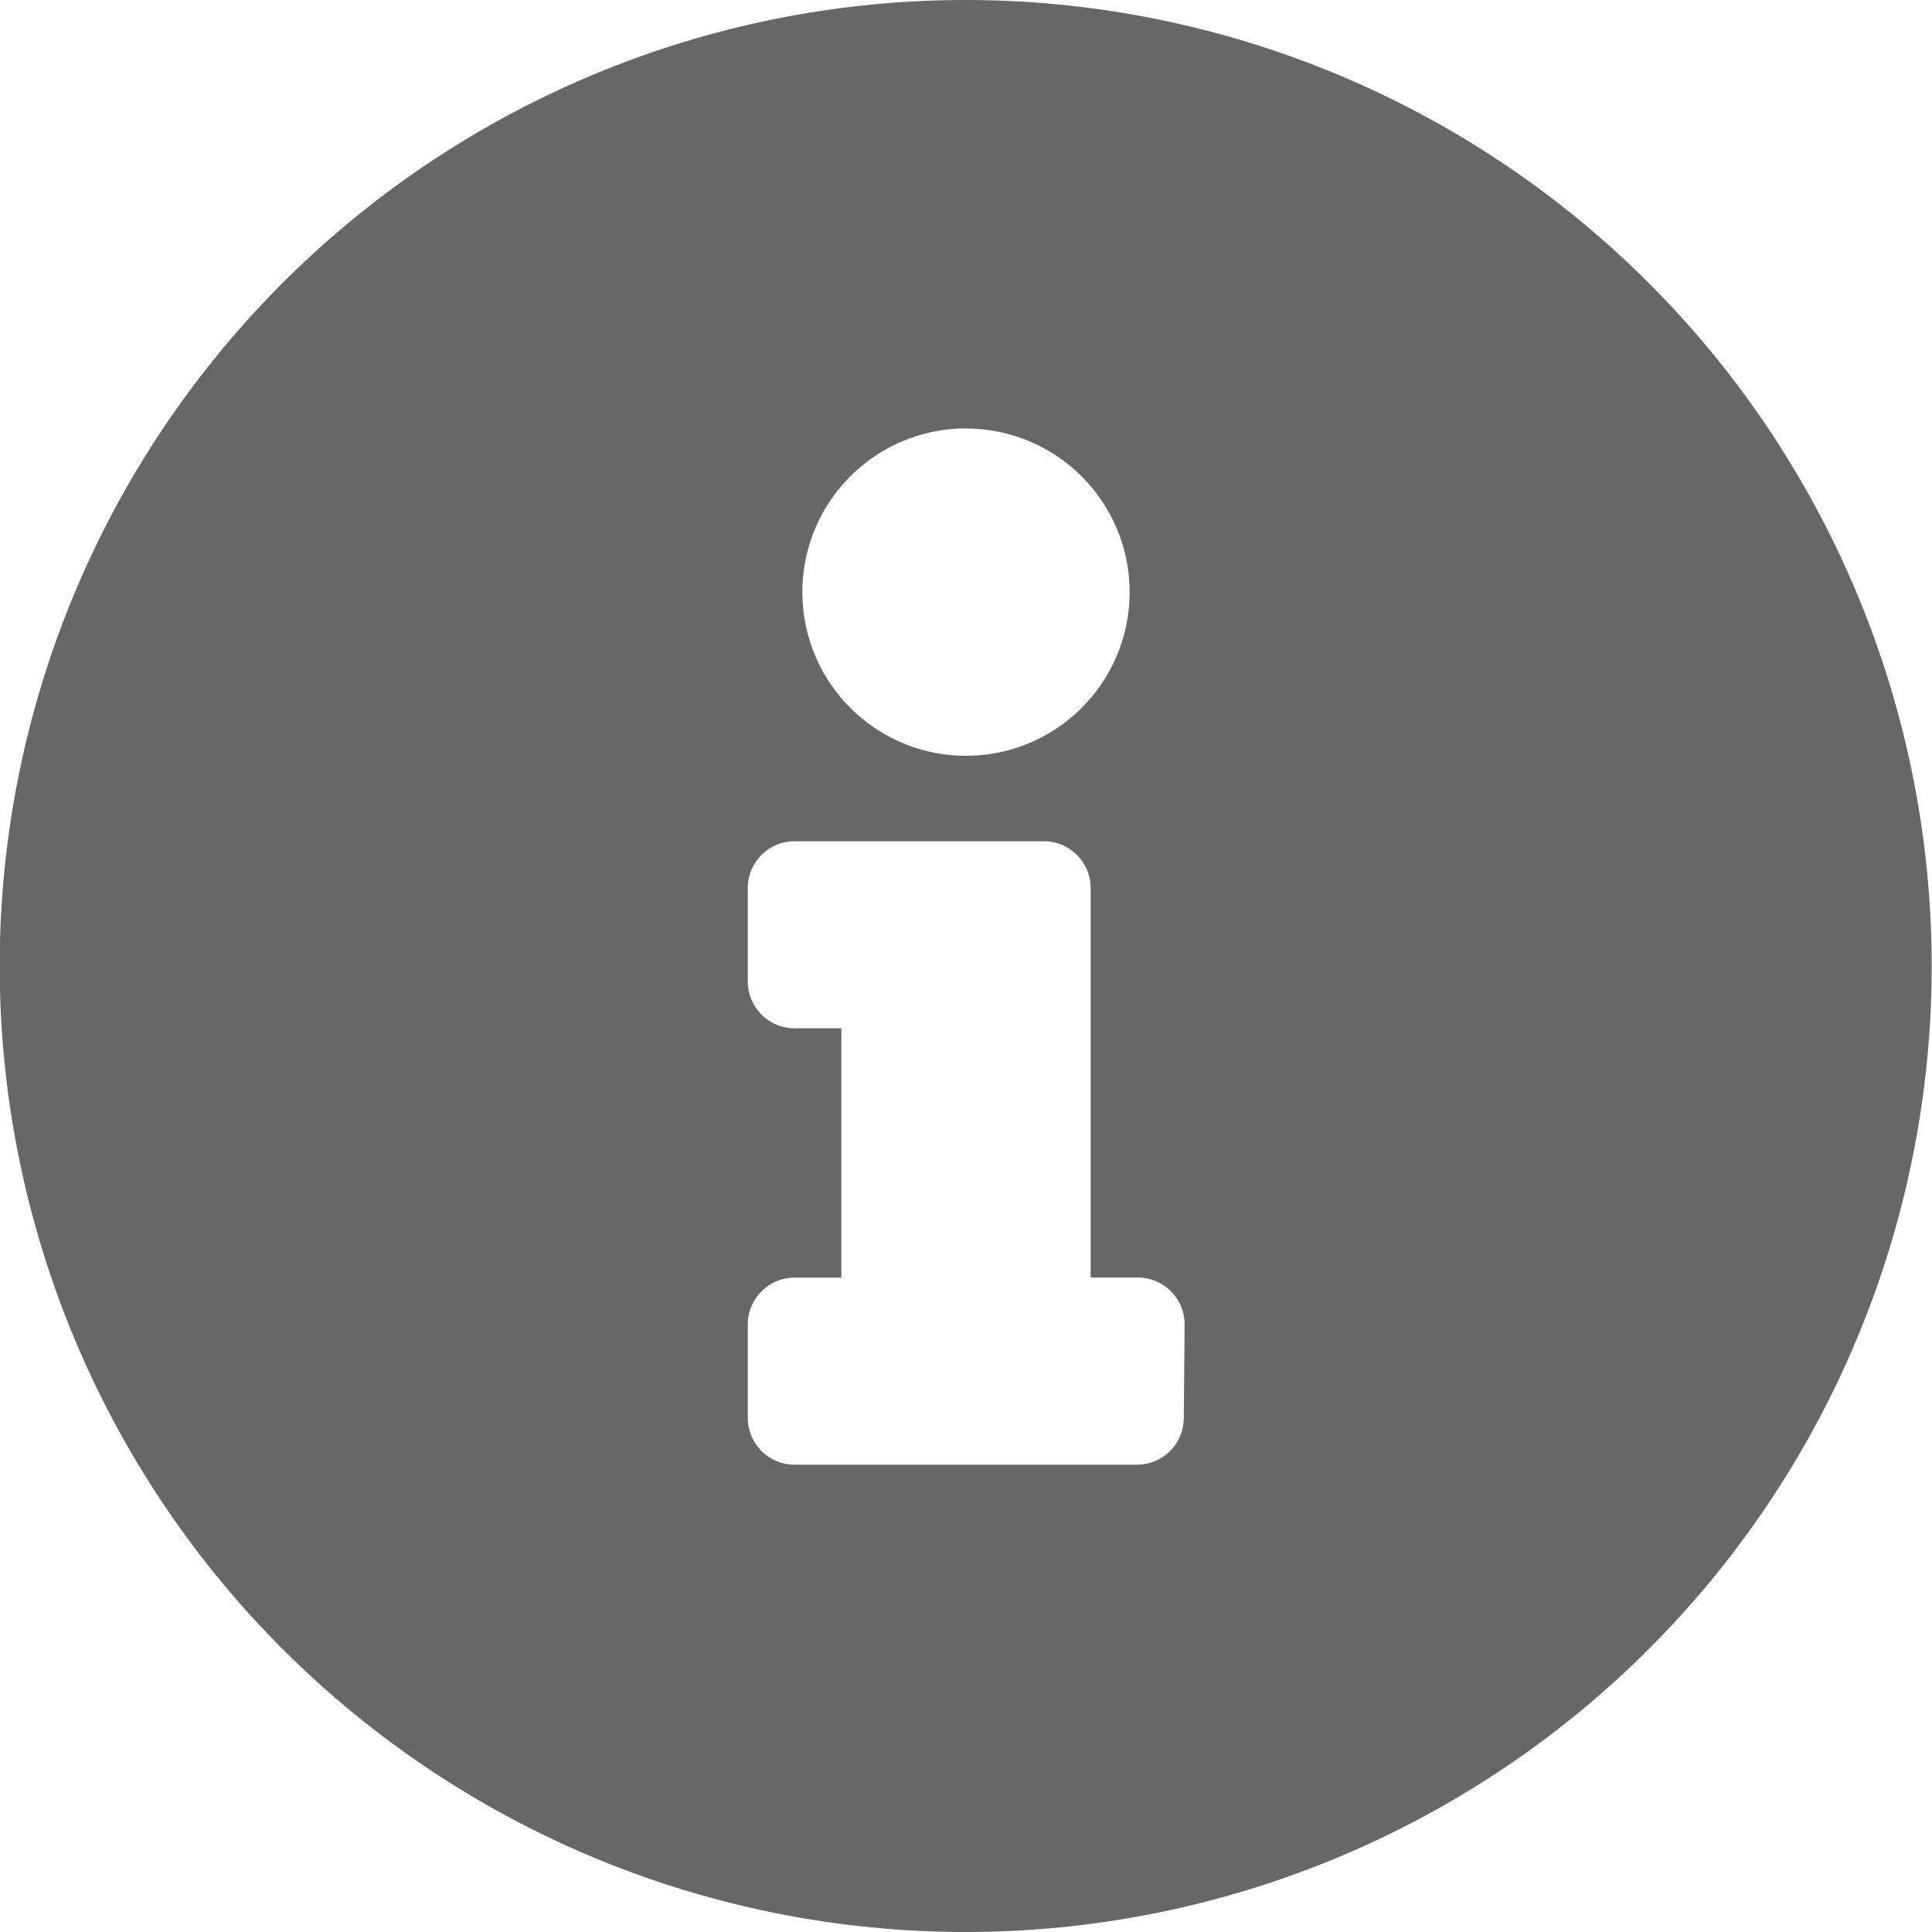 <?xml version="1.0" encoding="UTF-8"?> <svg xmlns="http://www.w3.org/2000/svg" id="Icon_awesome-info-circle" data-name="Icon awesome-info-circle" width="19.08" height="19.08" viewBox="0 0 19.08 19.08"><path id="Icon_awesome-info-circle-2" data-name="Icon awesome-info-circle" d="M10.1.563a9.54,9.54,0,1,0,9.54,9.54A9.542,9.542,0,0,0,10.1.563Zm0,4.232A1.616,1.616,0,1,1,8.487,6.41,1.616,1.616,0,0,1,10.1,4.794Zm2.154,9.771a.462.462,0,0,1-.462.462H8.41a.462.462,0,0,1-.462-.462v-.923a.462.462,0,0,1,.462-.462h.462V10.718H8.41a.462.462,0,0,1-.462-.462V9.333a.462.462,0,0,1,.462-.462h2.462a.462.462,0,0,1,.462.462V13.18H11.8a.462.462,0,0,1,.462.462Z" transform="translate(-0.563 -0.563)" fill="#676767"></path></svg> 